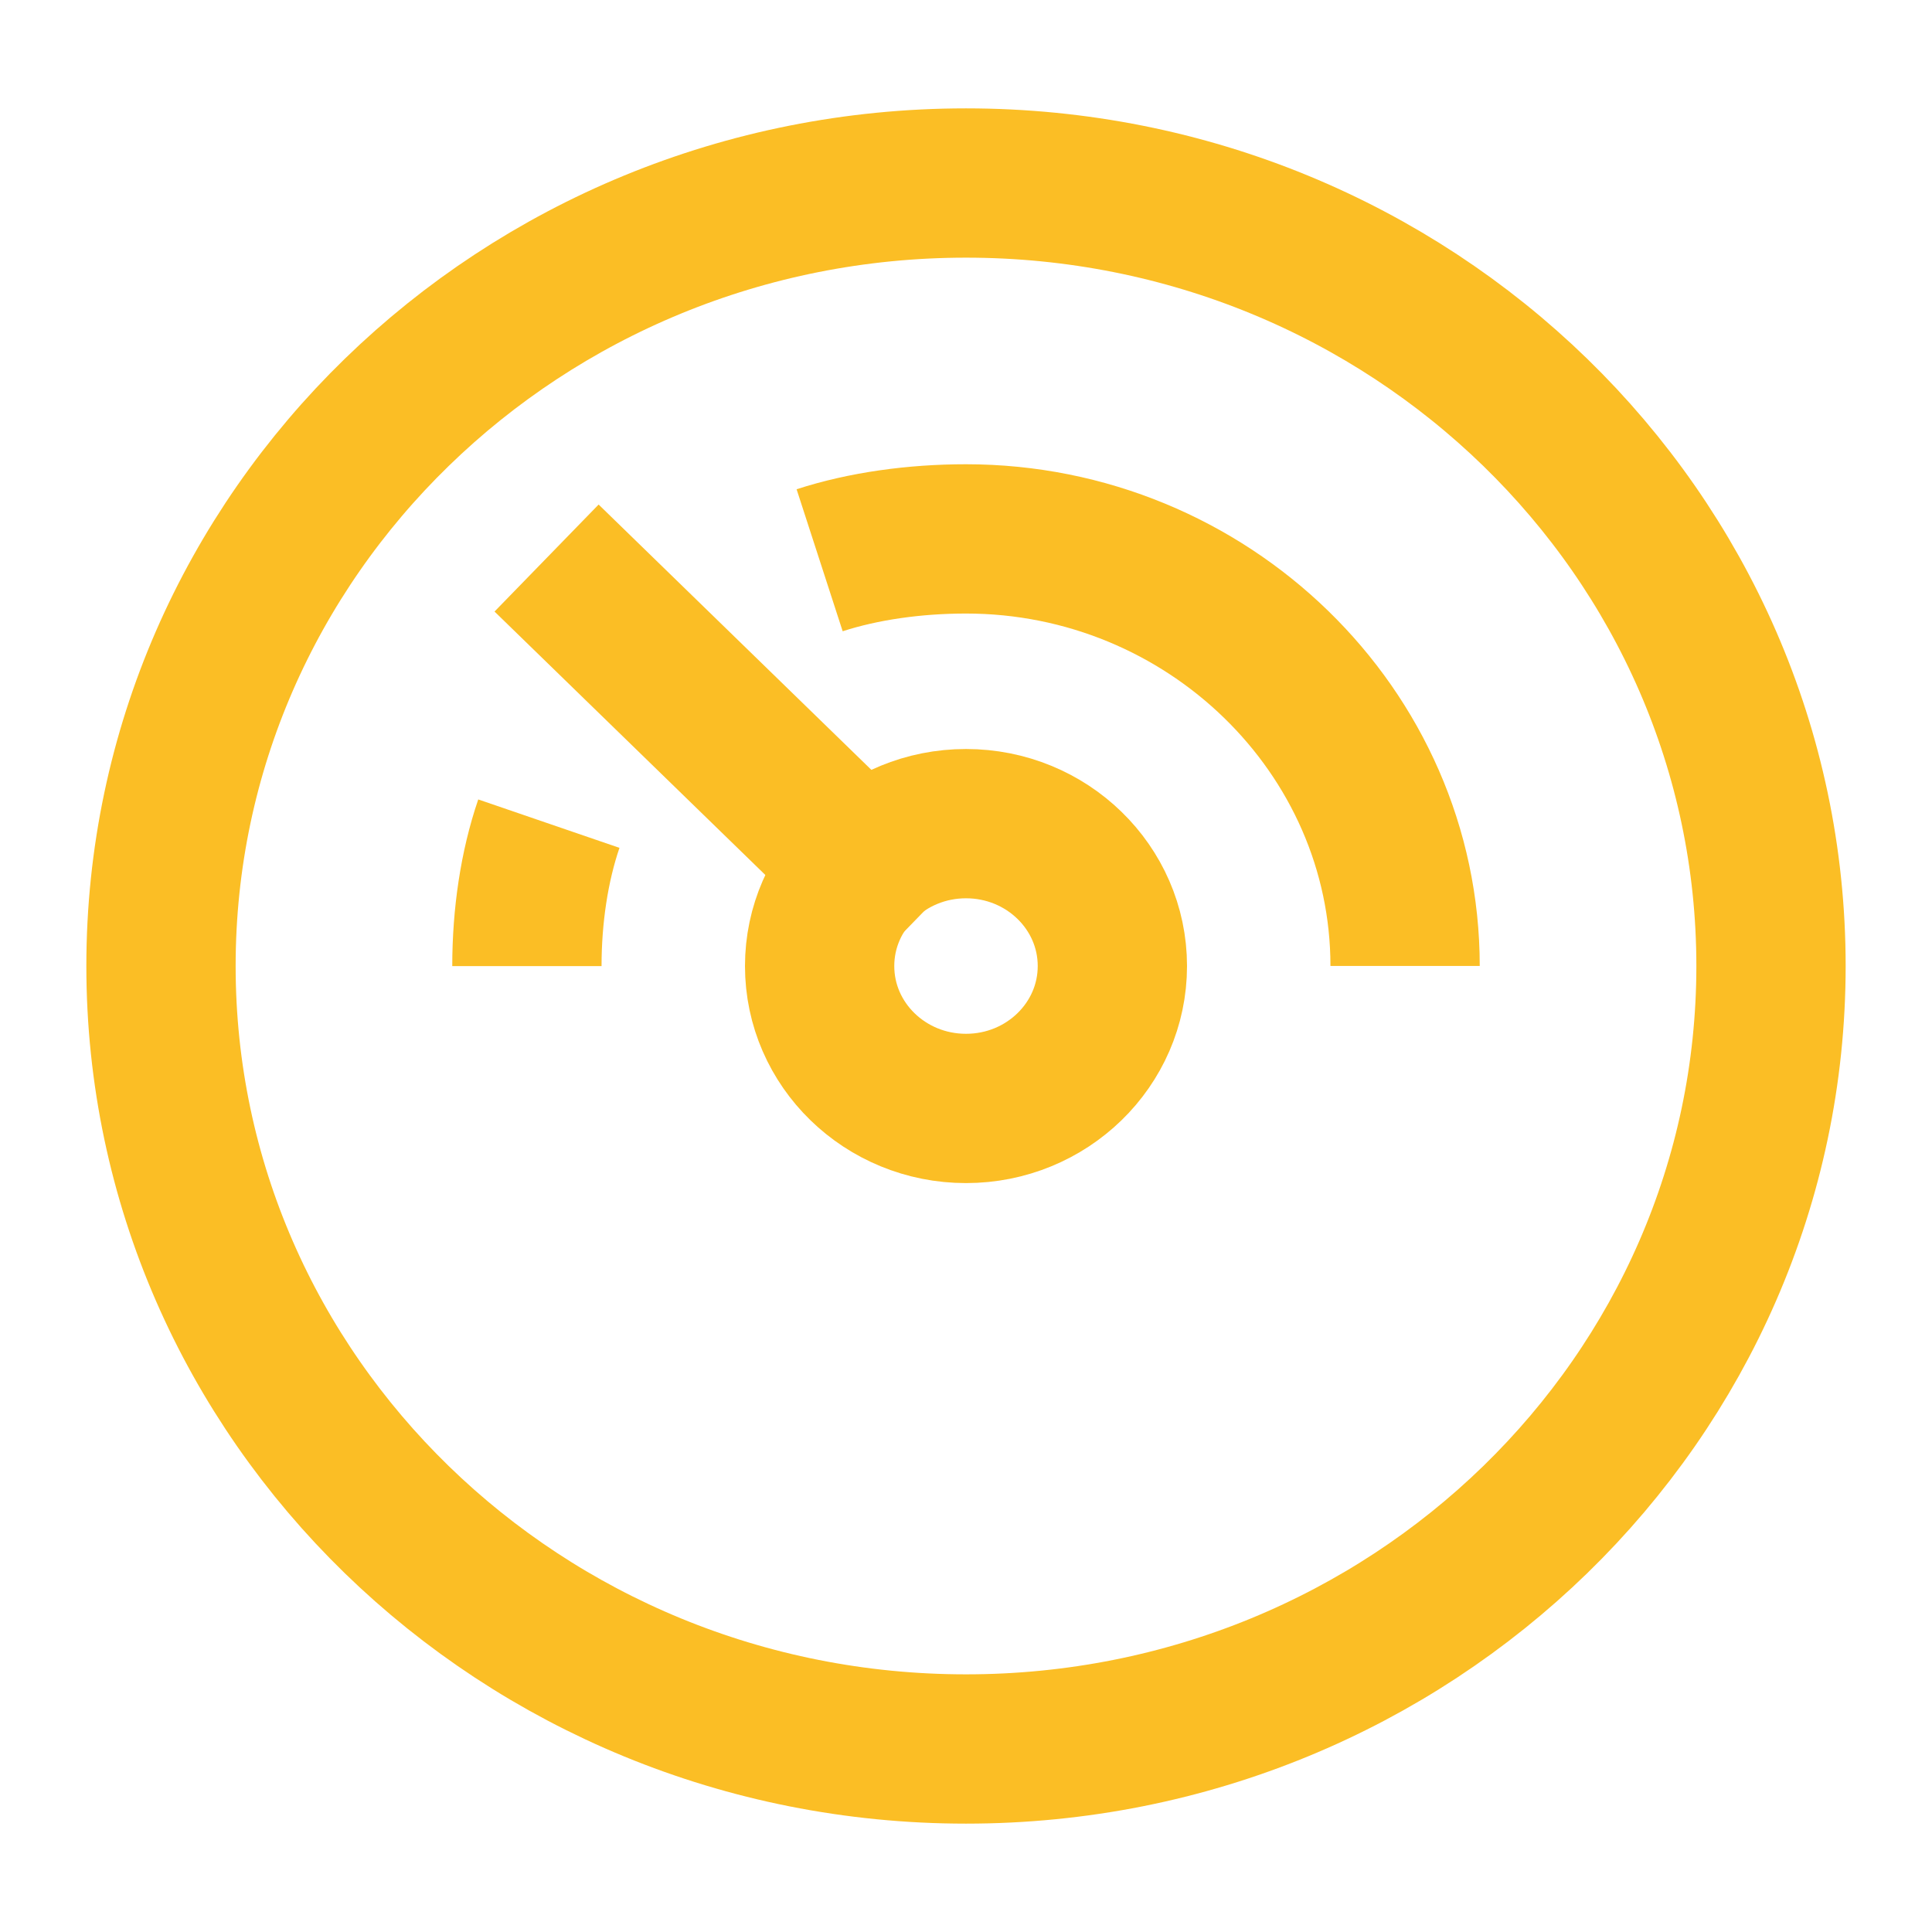 <svg width="88" height="88" viewBox="0 0 88 88" fill="none" xmlns="http://www.w3.org/2000/svg">
<path d="M25 37.516C24.333 39.462 24 41.733 24 44.004" stroke="#FBBE25" stroke-width="6.8" stroke-miterlimit="10"/>
<path d="M64 43.998C64 33.3 55 24.546 44 24.546C41.667 24.546 39.333 24.87 37.333 25.519" stroke="#FBBE25" stroke-width="6.8" stroke-miterlimit="10"/>
<path d="M39.333 39.462L27.333 27.789" stroke="#FBBE25" stroke-width="6.8" stroke-miterlimit="10" stroke-linecap="square"/>
<path d="M44 50.488C47.682 50.488 50.667 47.584 50.667 44.002C50.667 40.42 47.682 37.516 44 37.516C40.318 37.516 37.333 40.42 37.333 44.002C37.333 47.584 40.318 50.488 44 50.488Z" stroke="#FBBE25" stroke-width="6.8" stroke-miterlimit="10" stroke-linecap="square"/>
<path d="M44 79.664C64.25 79.664 80.667 63.697 80.667 44C80.667 24.303 64.25 8.336 44 8.336C23.75 8.336 7.333 24.303 7.333 44C7.333 63.697 23.75 79.664 44 79.664Z" stroke="#FBBE25" stroke-width="6.8" stroke-miterlimit="10" stroke-linecap="square"/>
</svg>
